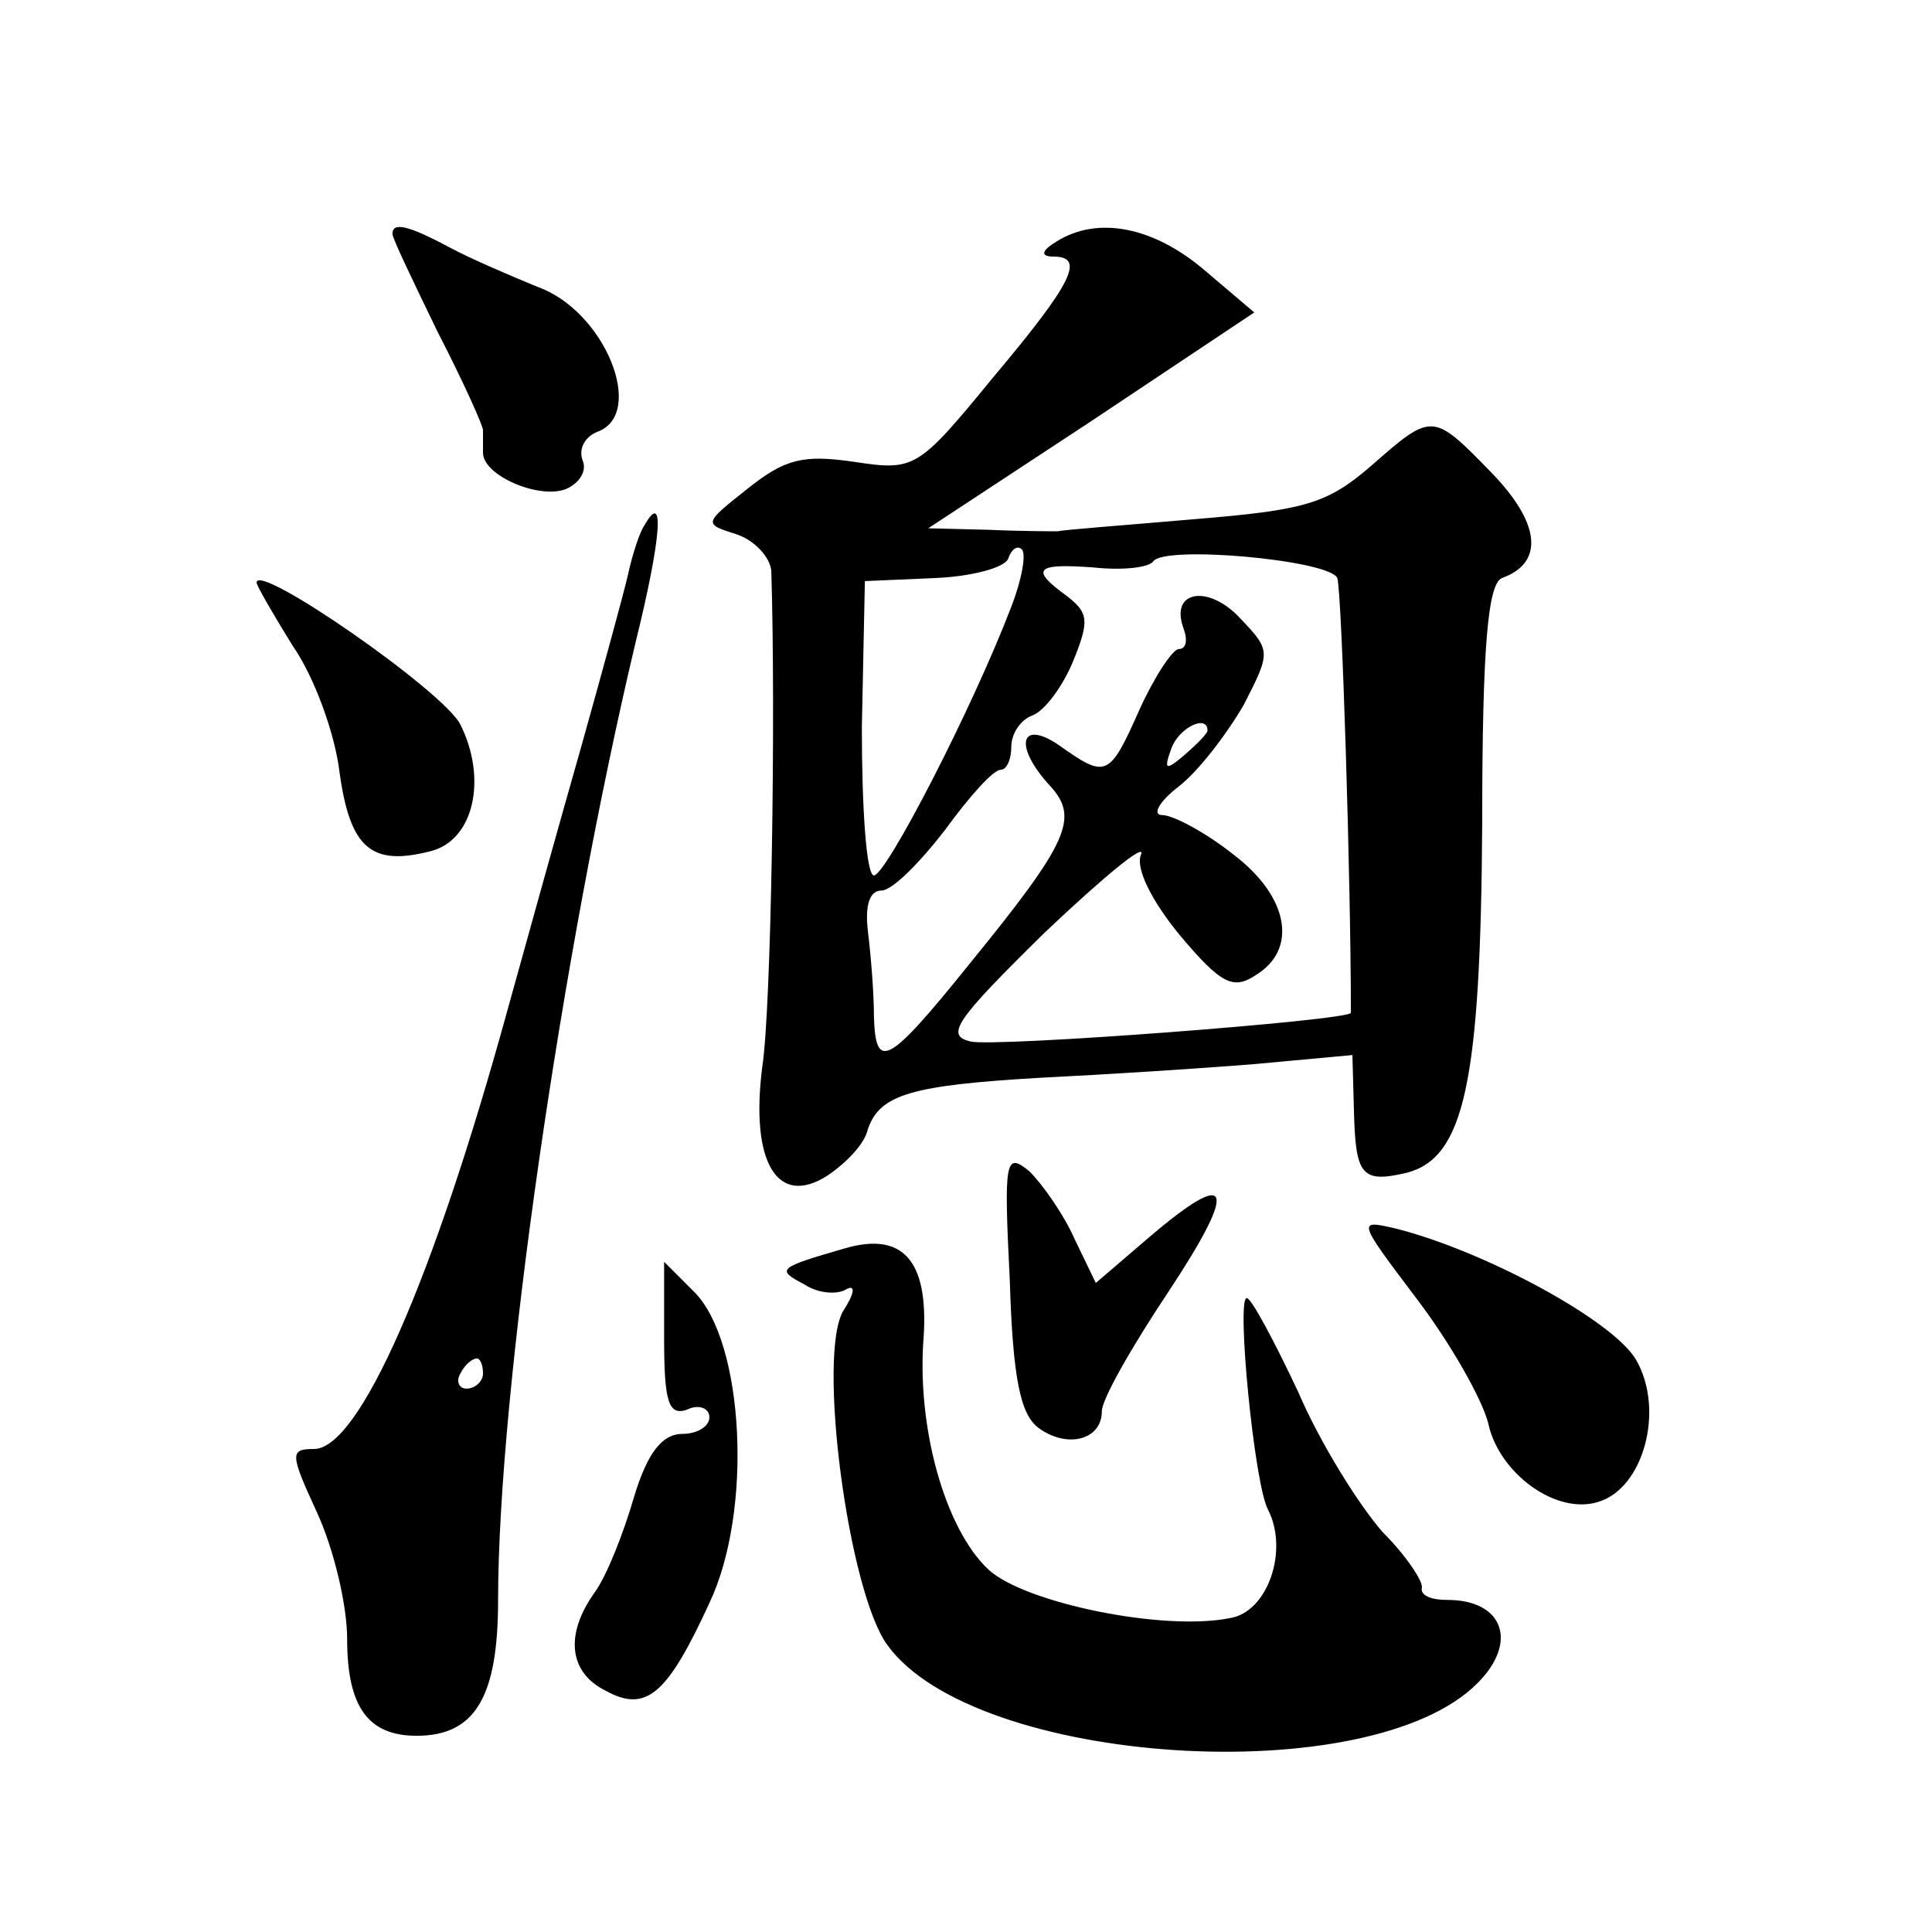 <?xml version="1.0" standalone="no"?>
<!DOCTYPE svg PUBLIC "-//W3C//DTD SVG 20010904//EN"
 "http://www.w3.org/TR/2001/REC-SVG-20010904/DTD/svg10.dtd">
<svg version="1.0" xmlns="http://www.w3.org/2000/svg"
 width="128pt" height="128pt" viewBox="0 0 128 128"
 preserveAspectRatio="xMidYMid meet">
<g transform="translate(0,128) scale(0.1,-0.1)"
fill="#0" stroke="none">
<path d="M260 1125 c0 -3 14 -32 30 -65 17 -33 30 -62 30 -65 0 -3 0 -9 0 -15 0
-15 37 -31 55 -24 9 4 14 12 11 19 -3 8 2 16 10 19 32 12 5 80 -40 96 -17 7 -43
18 -58 26 -28 15 -38 17 -38 9z M700 1120 c-10 -6 -11 -10 -2 -10 21 0 13 -17 -40
-80 -50 -61 -52 -62 -92 -56 -34 5 -46 2 -71 -18 -29 -23 -29 -23 -7 -30 12 -4
22 -15 23 -24 3 -96 0 -291 -6 -329 -8 -63 10 -93 43 -72 12 8 25 21 27 31 8 23
29 29 115 34 41 2 104 6 141 9 l65 6 1 -36 c1 -44 5 -49 35 -42 38 10 49 59 50
232 0 119 4 158 13 162 28 10 26 36 -7 70 -39 40 -39 40 -80 4 -29 -25 -44 -29
-117 -35 -46 -4 -87 -7 -90 -8 -3 0 -24 0 -46 1 l-40 1 108 71 108 72 -33 28 c-34
29 -71 36 -98 19z m-30 -242 c-26 -68 -83 -178 -91 -178 -5 0 -8 44 -8 98 l2 97
46 2 c25 1 47 7 49 13 2 6 6 9 9 6 3 -3 0 -20 -7 -38z m216 19 c3 -9 9 -201 9 -288
0 -5 -237 -23 -252 -19 -17 4 -10 14 49 72 39 37 67 60 64 52 -4 -9 7 -31 26 -54
27 -32 35 -36 50 -26 28 17 22 52 -15 80 -19 15 -40 26 -47 26 -7 0 -2 9 11 19
13 10 32 35 43 54 18 35 18 36 -2 57 -21 23 -47 19 -38 -6 3 -8 2 -14 -3 -14 -4
0 -16 -18 -26 -40 -20 -45 -22 -46 -53 -24 -26 18 -31 0 -6 -27 19 -21 12 -37 -54
-118 -54 -67 -62 -71 -63 -34 0 15 -2 40 -4 56 -2 17 1 27 9 27 7 0 25 18 42 40
16 22 32 40 37 40 4 0 7 7 7 15 0 9 6 18 14 21 8 3 20 19 27 36 11 27 10 32 -4
43 -25 18 -21 22 18 19 19 -2 36 0 39 4 7 11 117 1 122 -11z m-86 -101 c0 -2 -7
-9 -15 -16 -13 -11 -14 -10 -9 4 5 14 24 23 24 12z M427 932 c-3 -4 -8 -19 -11
-33 -3 -13 -17 -64 -31 -114 -14 -49 -36 -128 -49 -175 -49 -178 -98 -290 -128
-290 -16 0 -16 -3 2 -42 11 -24 20 -61 20 -84 0 -45 14 -64 46 -64 39 0 54 26 54
90 0 137 42 428 91 634 18 73 19 101 6 78z m-107 -562 c0 -5 -5 -10 -11 -10 -5
0 -7 5 -4 10 3 6 8 10 11 10 2 0 4 -4 4 -10z M170 894 c0 -2 11 -21 24 -42 14 -20
28 -58 31 -84 7 -50 21 -62 60 -52 29 7 38 48 20 84 -11 22 -135 108 -135 94z M669
432 c2 -65 7 -89 19 -98 19 -14 42 -8 42 11 0 8 20 43 44 79 47 71 42 83 -13 36
l-35 -30 -14 29 c-7 16 -21 36 -30 45 -16 13 -17 8 -13 -72z M939 419 c22 -29 43
-66 47 -82 7 -33 45 -61 73 -52 30 9 44 61 25 94 -15 26 -100 72 -159 87 -26 6
-26 6 14 -47z M560 453 c-45 -13 -46 -14 -27 -24 9 -6 22 -7 28 -3 6 3 5 -3 -2
-14 -18 -28 3 -187 29 -222 58 -80 320 -97 391 -25 27 27 17 55 -20 55 -11 0 -18
3 -17 8 1 4 -10 21 -26 37 -15 17 -41 58 -56 93 -16 34 -31 62 -34 62 -7 0 5 -123
14 -140 14 -27 0 -68 -25 -72 -44 -9 -136 10 -160 32 -29 27 -48 95 -43 155 3 50
-14 69 -52 58z M440 393 c0 -42 3 -51 15 -47 8 4 15 1 15 -5 0 -6 -8 -11 -18 -11
-13 0 -23 -12 -32 -42 -7 -24 -18 -52 -26 -63 -20 -28 -17 -53 7 -65 27 -15 41
-3 69 58 29 61 23 173 -10 206 l-20 20 0 -51z"/>
</g>
</svg>
